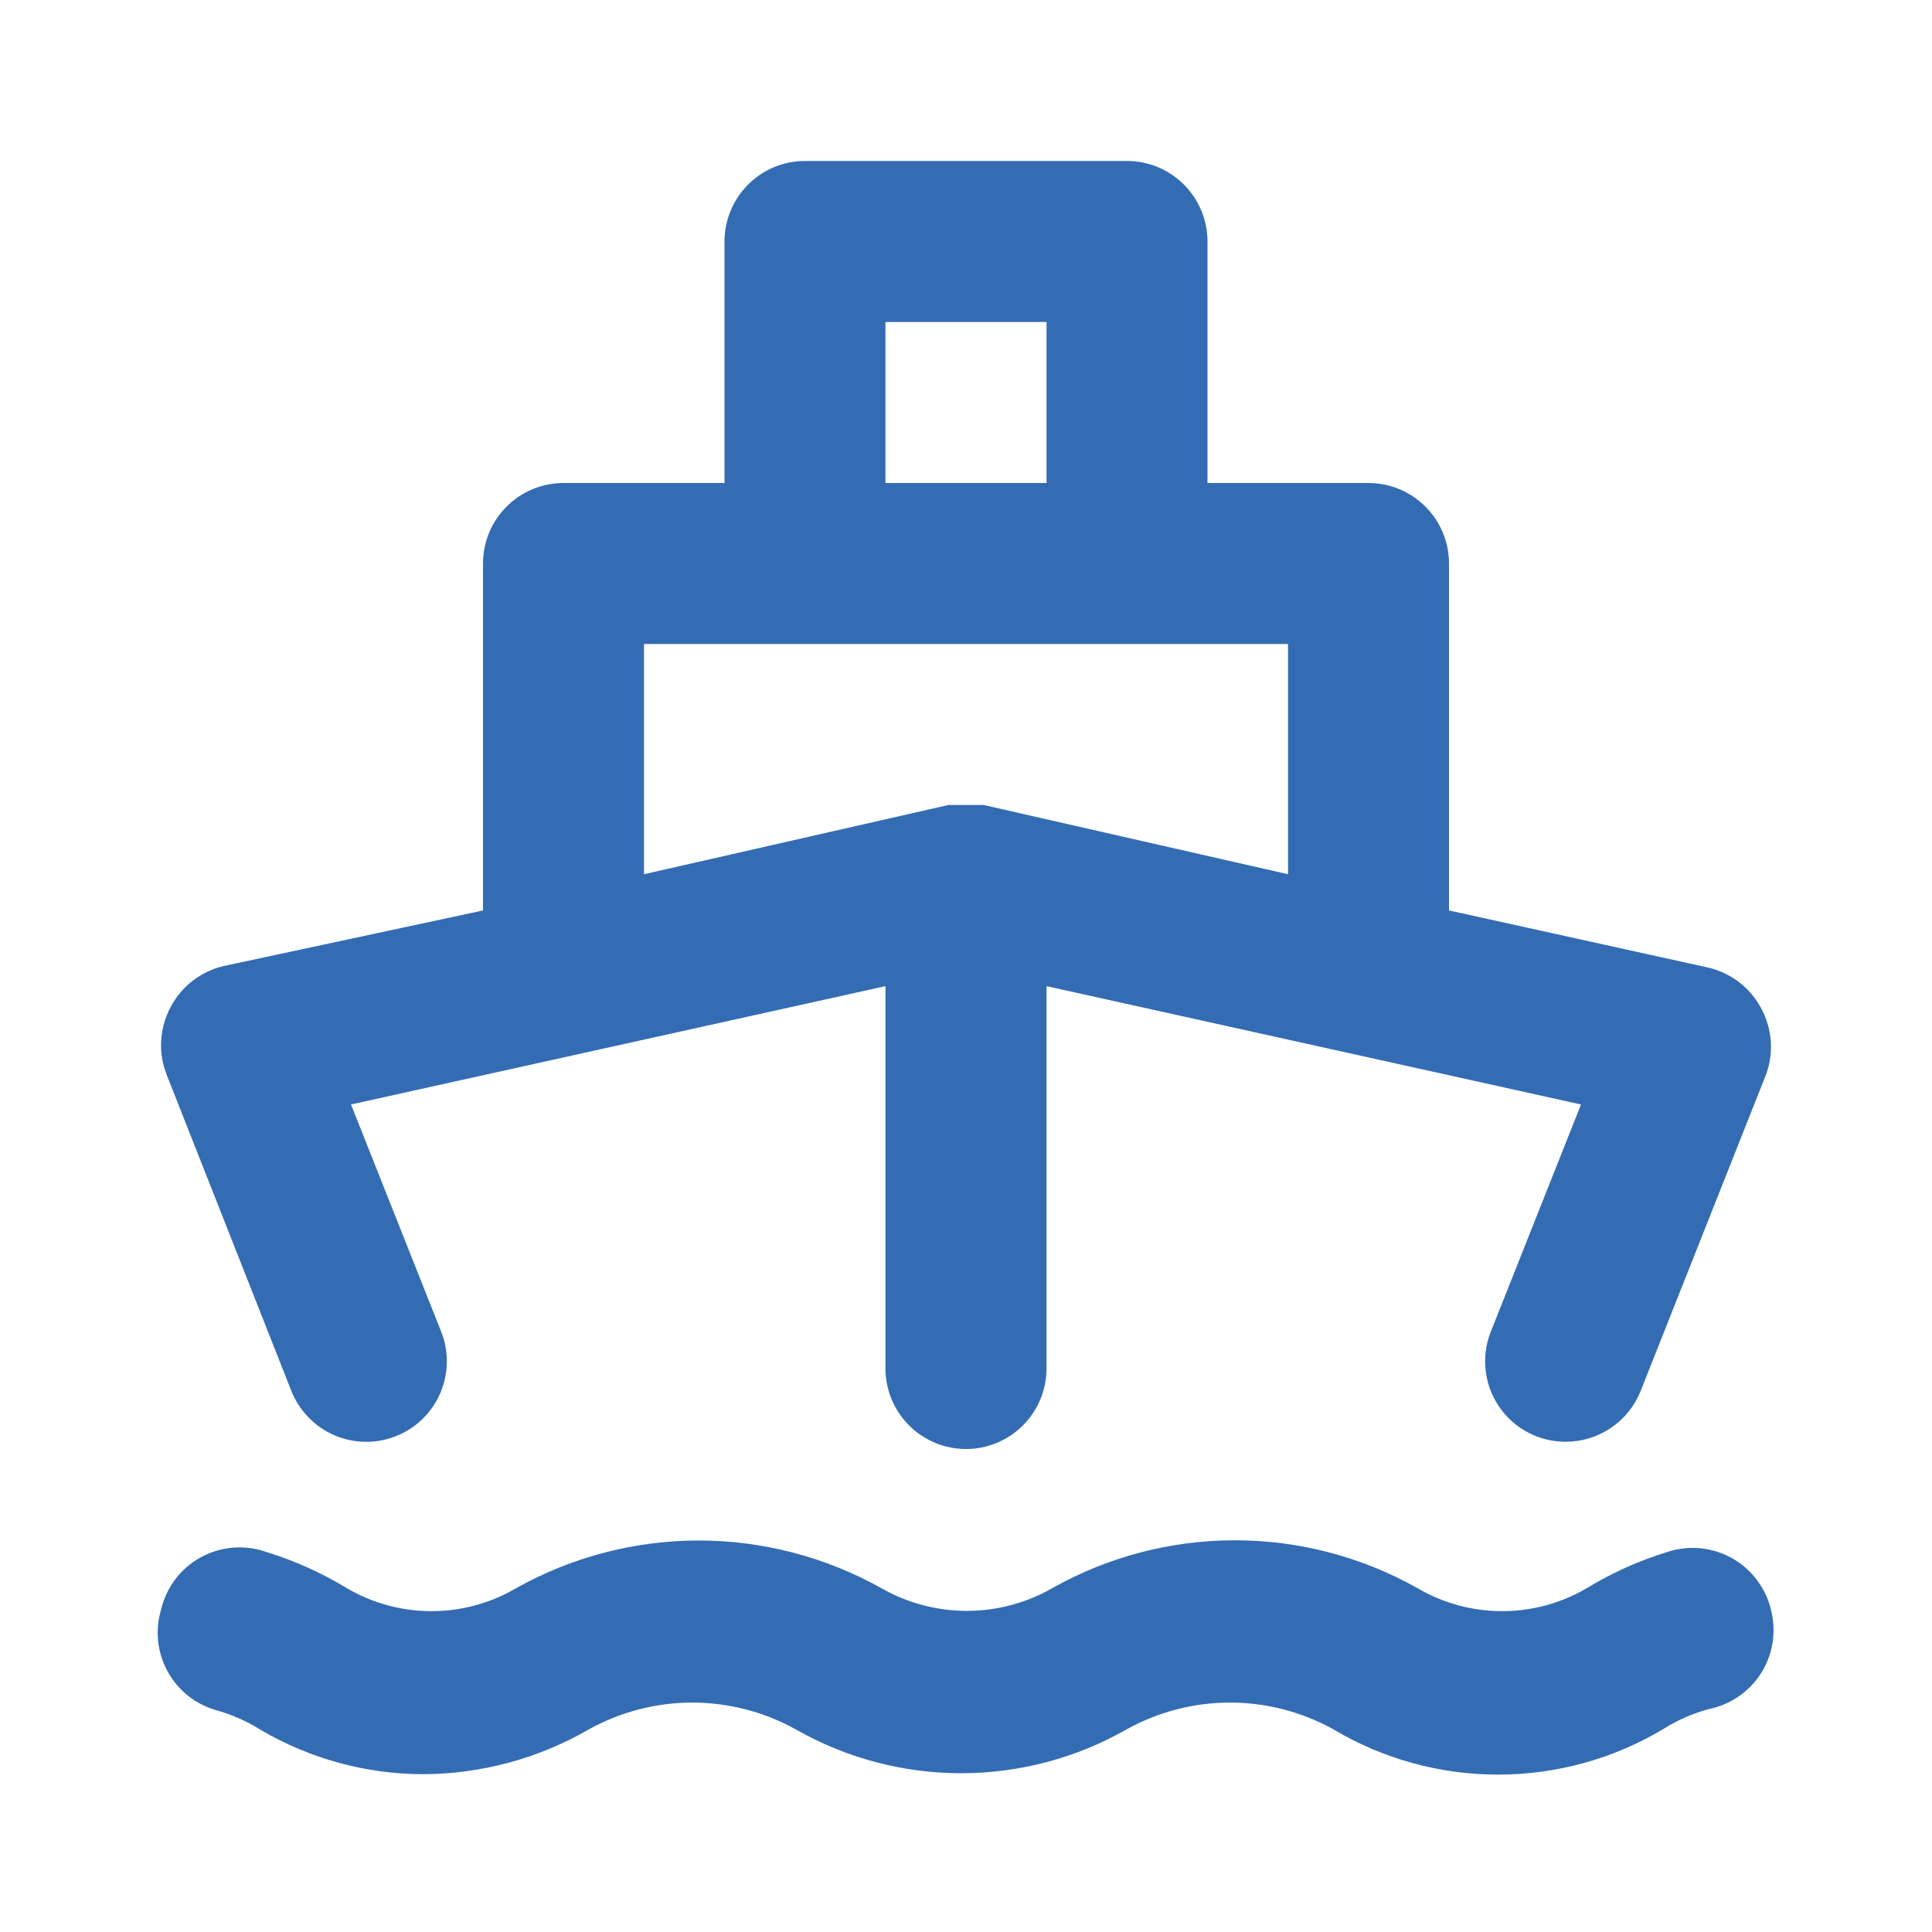 <svg width="28" height="28" viewBox="0 0 28 28" fill="none" xmlns="http://www.w3.org/2000/svg">
<path d="M4.223 20.16C4.338 20.448 4.562 20.678 4.846 20.801C5.131 20.923 5.452 20.928 5.74 20.813C6.028 20.699 6.258 20.475 6.381 20.19C6.503 19.906 6.508 19.584 6.393 19.297L5.087 16.007L12.833 14.292V19.833C12.833 20.143 12.956 20.439 13.175 20.658C13.394 20.877 13.691 21 14 21C14.309 21 14.606 20.877 14.825 20.658C15.044 20.439 15.167 20.143 15.167 19.833V14.292L22.913 16.007L21.607 19.297C21.55 19.439 21.522 19.591 21.524 19.745C21.526 19.898 21.558 20.05 21.619 20.191C21.679 20.331 21.767 20.459 21.877 20.566C21.987 20.673 22.117 20.757 22.26 20.813C22.397 20.868 22.544 20.895 22.692 20.895C22.925 20.895 23.154 20.825 23.347 20.694C23.541 20.563 23.69 20.377 23.777 20.16L25.585 15.598C25.647 15.441 25.674 15.271 25.664 15.102C25.654 14.933 25.607 14.768 25.527 14.618C25.449 14.47 25.34 14.339 25.207 14.237C25.074 14.134 24.92 14.061 24.757 14.023L21 13.195V8.167C21 7.857 20.877 7.56 20.658 7.342C20.439 7.123 20.143 7 19.833 7H17.5V3.5C17.5 3.191 17.377 2.894 17.158 2.675C16.939 2.456 16.643 2.333 16.333 2.333H11.667C11.357 2.333 11.06 2.456 10.842 2.675C10.623 2.894 10.5 3.191 10.5 3.5V7H8.167C7.857 7 7.56 7.123 7.342 7.342C7.123 7.56 7 7.857 7 8.167V13.195L3.243 14C3.08 14.038 2.926 14.111 2.793 14.213C2.66 14.316 2.551 14.446 2.473 14.595C2.393 14.744 2.346 14.909 2.336 15.079C2.326 15.248 2.353 15.417 2.415 15.575L4.223 20.16ZM12.833 4.667H15.167V7H12.833V4.667ZM9.333 9.333H18.667V12.67L14.257 11.667H14.14H14H13.86H13.743L9.333 12.67V9.333ZM24.162 22.493C23.752 22.619 23.36 22.795 22.995 23.018C22.623 23.236 22.201 23.35 21.77 23.35C21.339 23.35 20.917 23.236 20.545 23.018C19.737 22.562 18.825 22.323 17.897 22.323C16.969 22.323 16.056 22.562 15.248 23.018C14.871 23.233 14.445 23.346 14.012 23.346C13.578 23.346 13.152 23.233 12.775 23.018C11.966 22.565 11.054 22.326 10.127 22.326C9.199 22.326 8.287 22.565 7.478 23.018C7.107 23.236 6.684 23.35 6.253 23.35C5.823 23.35 5.4 23.236 5.028 23.018C4.663 22.795 4.271 22.619 3.862 22.493C3.706 22.438 3.541 22.416 3.377 22.43C3.213 22.443 3.053 22.491 2.909 22.57C2.764 22.649 2.638 22.759 2.539 22.89C2.44 23.022 2.37 23.173 2.333 23.333C2.246 23.629 2.279 23.947 2.426 24.218C2.572 24.489 2.82 24.691 3.115 24.78C3.35 24.844 3.574 24.942 3.78 25.072C4.488 25.487 5.293 25.708 6.113 25.713C6.966 25.713 7.803 25.488 8.54 25.06C8.997 24.808 9.511 24.675 10.033 24.675C10.556 24.675 11.069 24.808 11.527 25.06C12.258 25.479 13.087 25.699 13.93 25.699C14.773 25.699 15.601 25.479 16.333 25.06C16.791 24.808 17.304 24.675 17.827 24.675C18.349 24.675 18.863 24.808 19.32 25.06C20.043 25.492 20.869 25.719 21.712 25.719C22.554 25.719 23.38 25.492 24.103 25.06C24.309 24.93 24.533 24.832 24.768 24.768C24.924 24.737 25.071 24.674 25.201 24.584C25.331 24.494 25.442 24.378 25.526 24.244C25.61 24.11 25.666 23.96 25.69 23.803C25.714 23.646 25.706 23.487 25.667 23.333C25.63 23.175 25.56 23.027 25.462 22.898C25.365 22.768 25.241 22.66 25.099 22.581C24.958 22.502 24.801 22.454 24.64 22.438C24.478 22.423 24.315 22.442 24.162 22.493Z" fill="#346CB4"/>
</svg>
